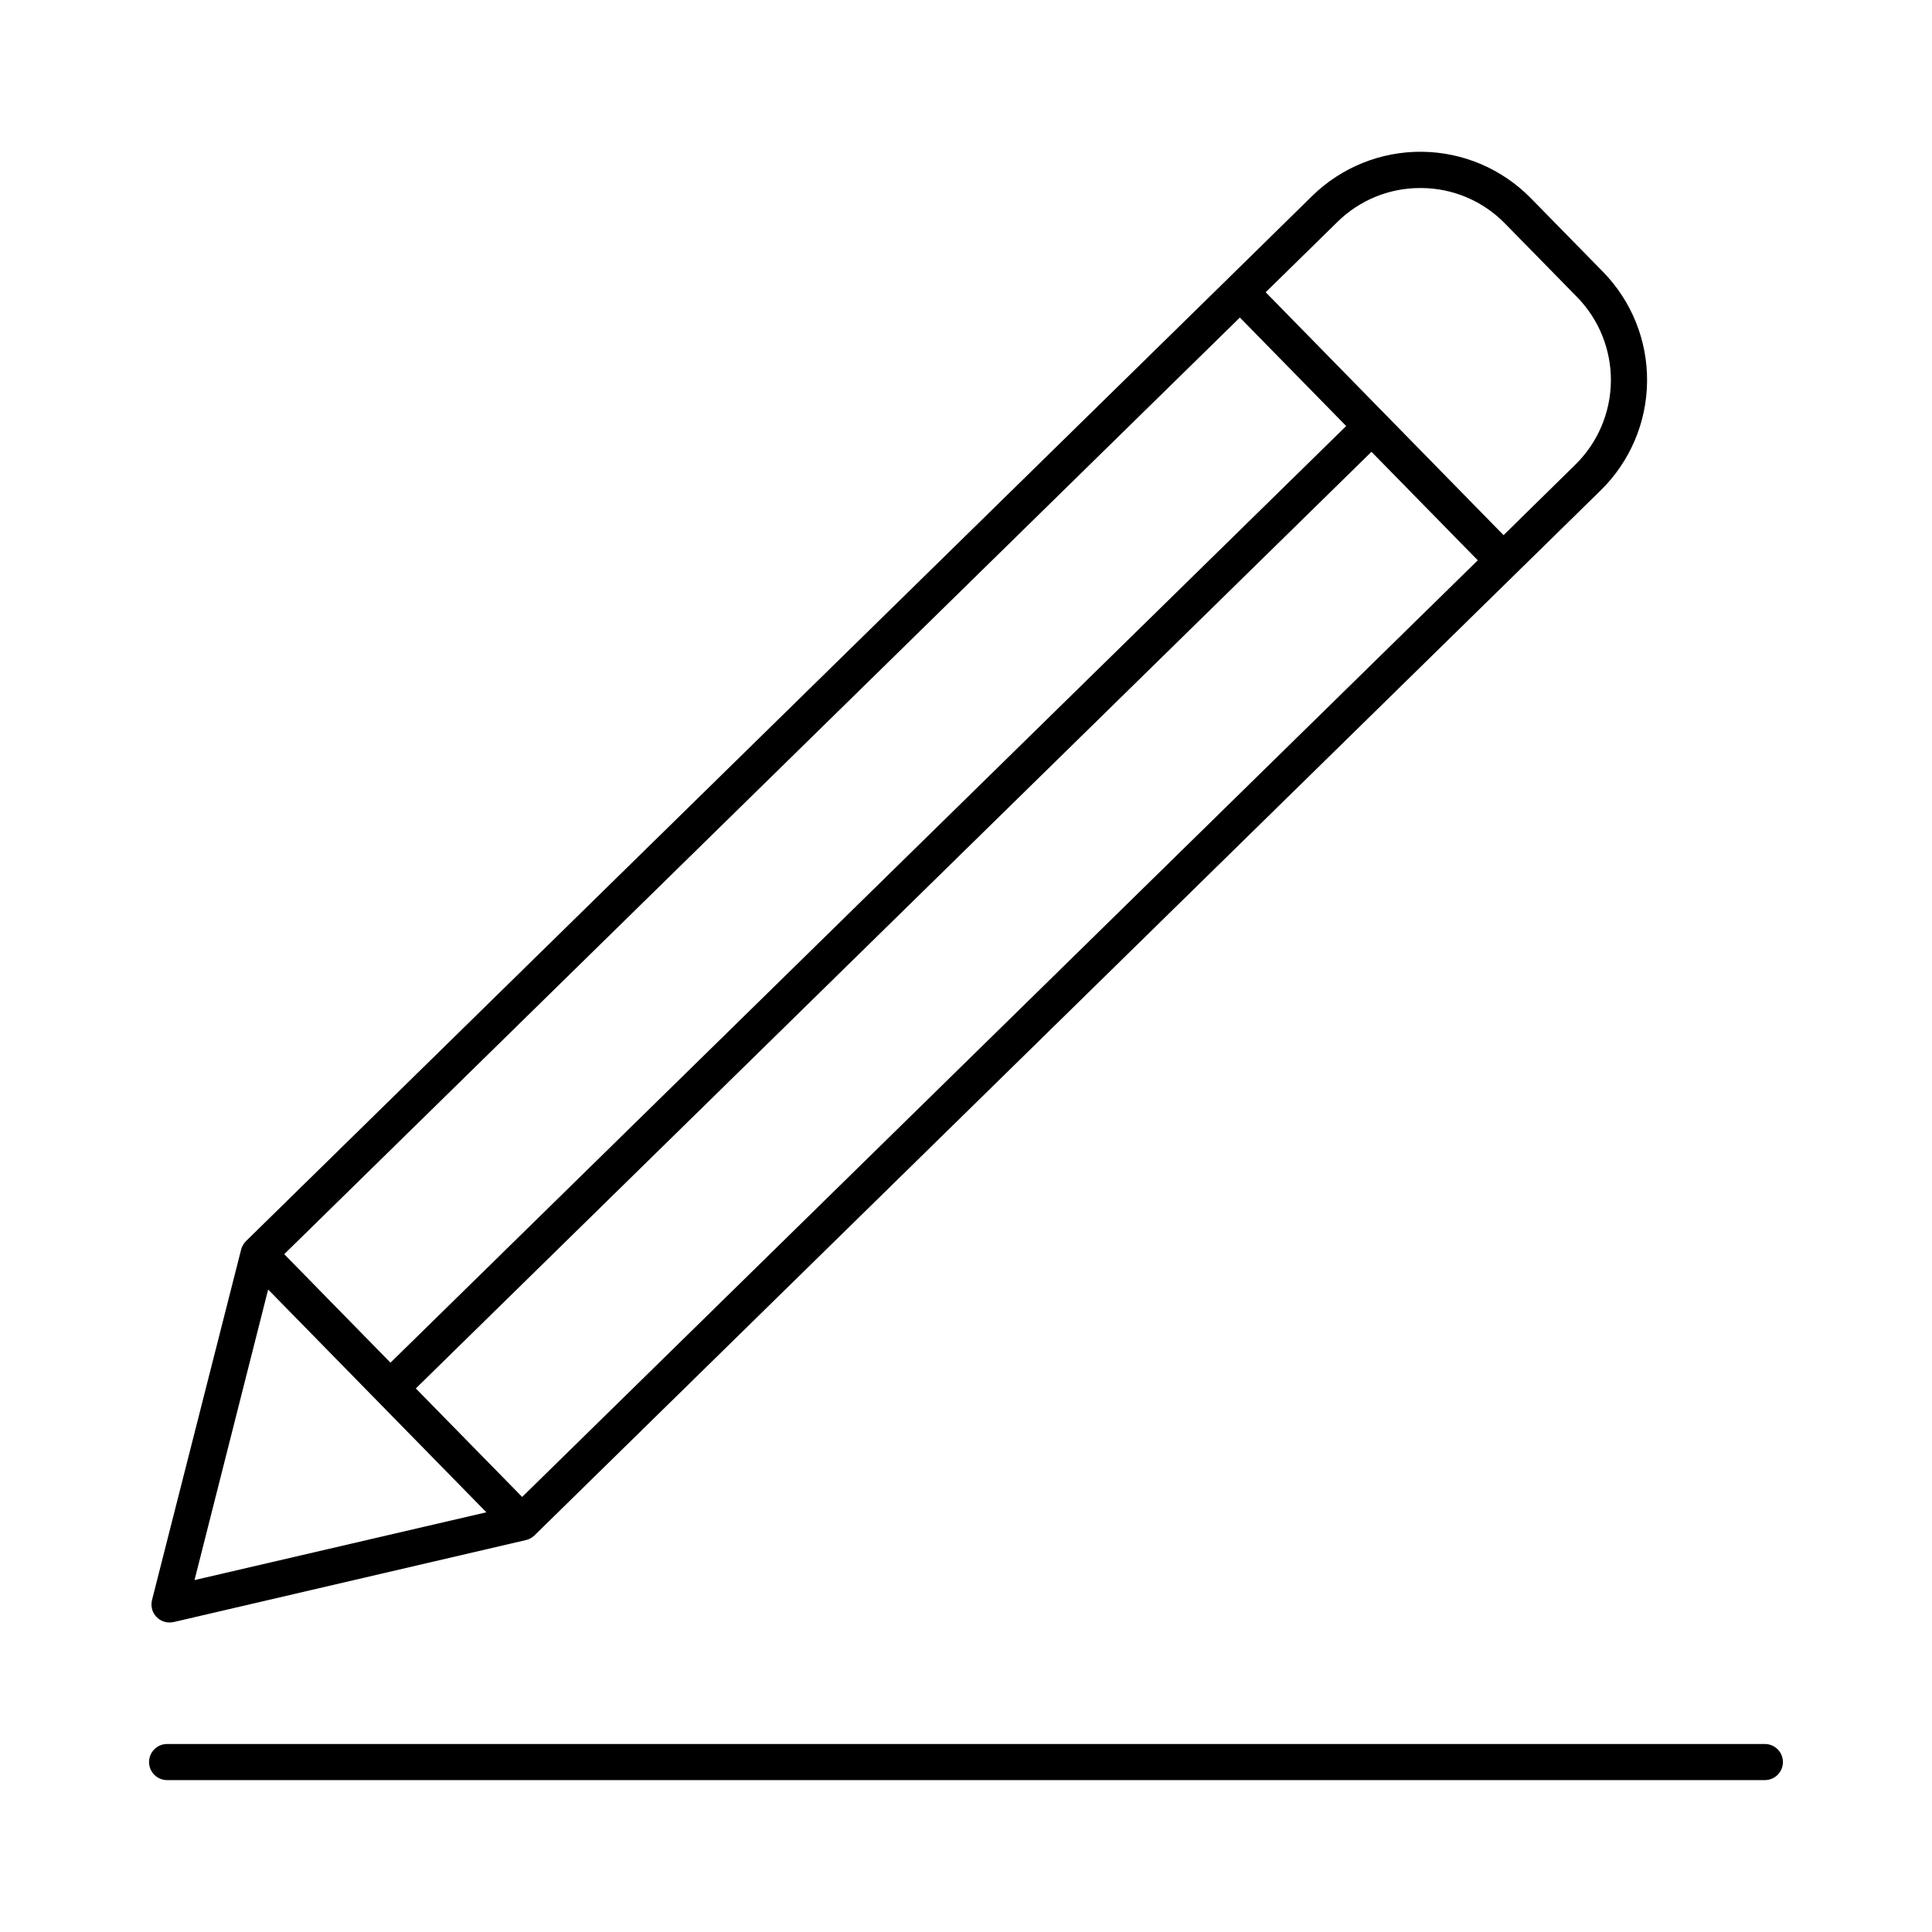 <?xml version="1.0" encoding="UTF-8"?>
<!-- The Best Svg Icon site in the world: iconSvg.co, Visit us! https://iconsvg.co -->
<svg fill="#000000" width="800px" height="800px" version="1.1" viewBox="144 144 512 512" xmlns="http://www.w3.org/2000/svg">
 <g>
  <path d="m611.71 606.18h-423.43c-2.641 0-4.781 2.141-4.781 4.781 0 2.644 2.141 4.785 4.781 4.785h423.43c2.644 0 4.785-2.141 4.785-4.785 0-2.641-2.141-4.781-4.785-4.781z"/>
  <path d="m188.96 573.97c0.367 0 0.73-0.039 1.09-0.117l93.332-21.719v0.004c0.223-0.051 0.441-0.117 0.652-0.199l0.156-0.078c0.207-0.086 0.406-0.191 0.602-0.305l0.195-0.129c0.234-0.16 0.453-0.336 0.66-0.531l260.08-254.91 22.434-21.992c7.781-7.606 12.219-17.992 12.332-28.875 0.117-10.879-4.102-21.355-11.723-29.125l-19.098-19.484v0.004c-7.606-7.762-17.98-12.184-28.844-12.293s-21.328 4.106-29.086 11.711l-22.445 22.031-260.1 254.94c-0.203 0.199-0.387 0.422-0.551 0.656v0.004c-0.047 0.059-0.09 0.125-0.129 0.195-0.129 0.199-0.246 0.41-0.344 0.629-0.02 0.035-0.035 0.07-0.047 0.109-0.094 0.207-0.164 0.418-0.219 0.641l-23.617 92.879h0.004c-0.371 1.43-0.055 2.953 0.852 4.117 0.906 1.168 2.305 1.848 3.781 1.844zm283.62-345.82 28.172 28.754-253.27 248.22-28.16-28.754zm34.875 35.582 28.172 28.754-253.25 248.22-28.184-28.754zm-9.004-60.938v-0.004c5.856-5.762 13.746-8.984 21.961-8.961h0.324c8.332 0.055 16.297 3.445 22.113 9.414l19.098 19.484c5.82 5.953 9.039 13.969 8.957 22.293-0.086 8.324-3.469 16.273-9.41 22.105l-19.031 18.695-63.043-64.371zm-283.39 282.94 57.828 59.039-77.34 17.965z"/>
 </g>
</svg>
